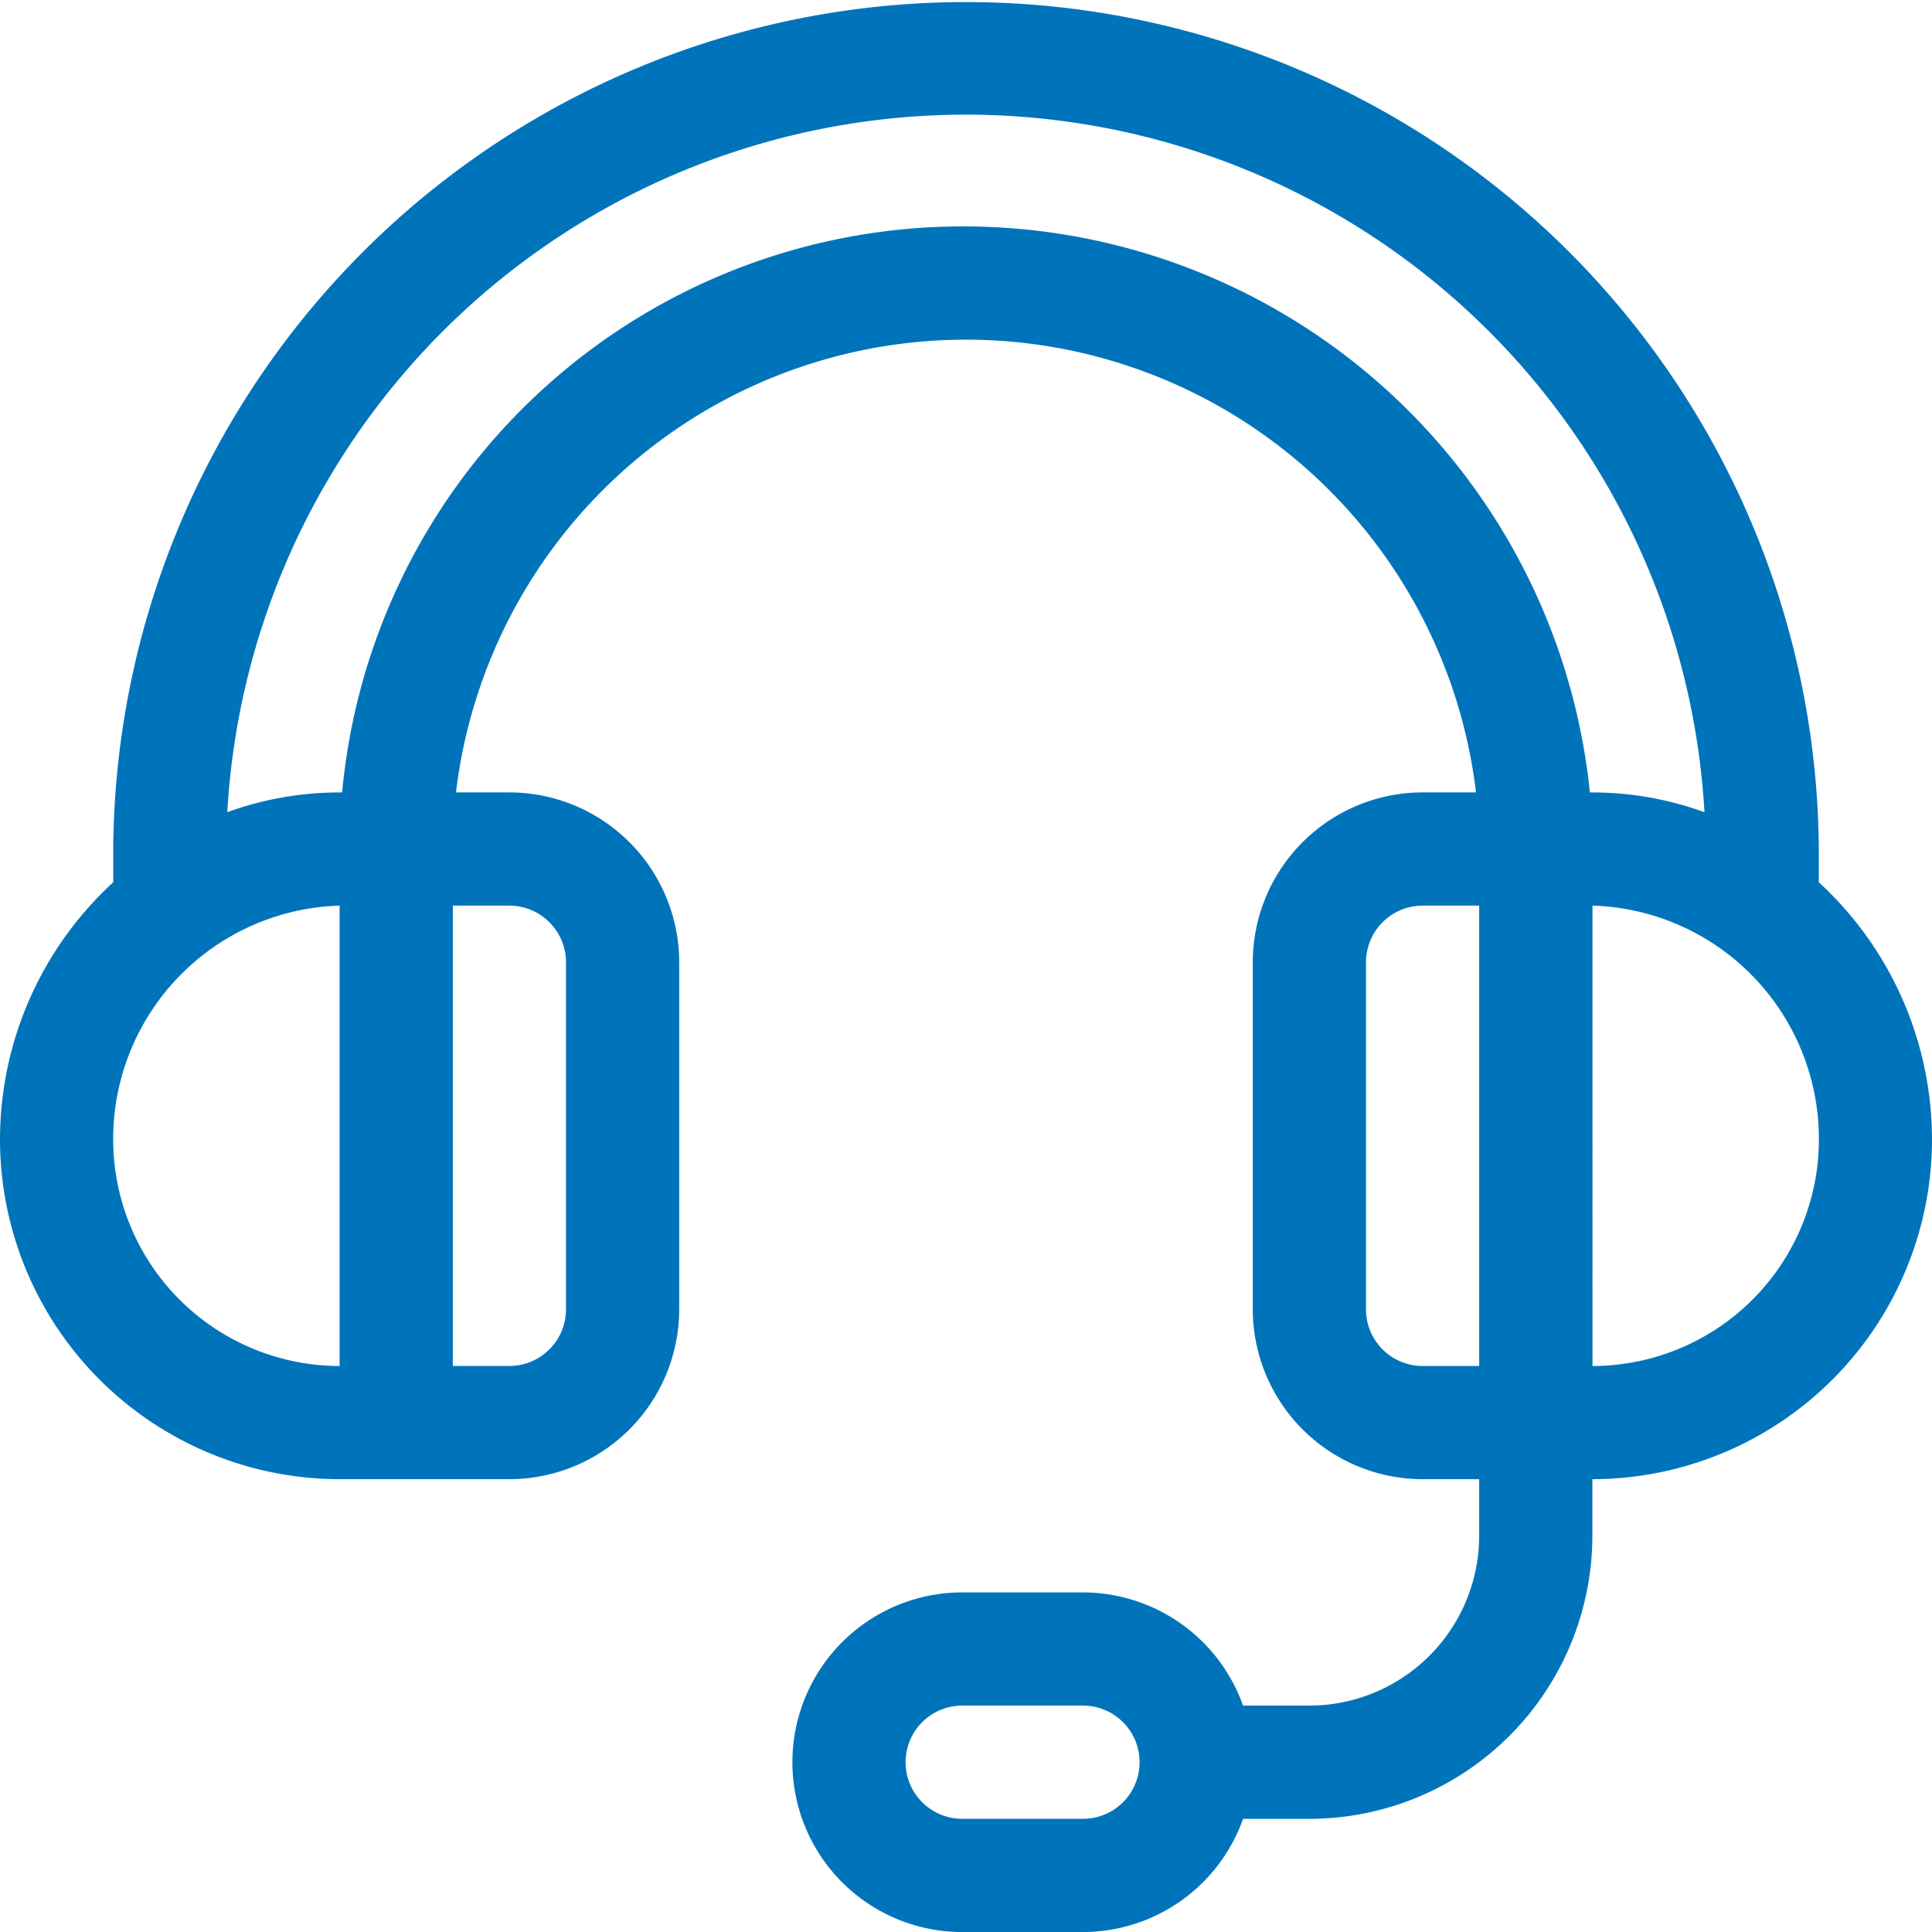 <svg xmlns="http://www.w3.org/2000/svg" width="48" height="48" viewBox="0 0 48 48">
  <g id="headset" transform="translate(13 17)">
    <g id="Grupo_2" data-name="Grupo 2" transform="translate(-13 -17)">
      <path id="Caminho_1" data-name="Caminho 1" d="M45.188,21.92v-.826a21.188,21.188,0,0,0-42.375,0v.826A8.683,8.683,0,0,0,0,28.313,8.447,8.447,0,0,0,8.437,36.75h4.219a4.224,4.224,0,0,0,4.219-4.219V23.906a4.224,4.224,0,0,0-4.219-4.219H11.329a12.761,12.761,0,0,1,25.342,0H35.344a4.224,4.224,0,0,0-4.219,4.219v8.625a4.224,4.224,0,0,0,4.219,4.219H36.75v1.406a4.224,4.224,0,0,1-4.219,4.219H30.883a4.226,4.226,0,0,0-3.977-2.812h-3a4.219,4.219,0,1,0,0,8.438h3a4.225,4.225,0,0,0,3.977-2.812h1.648a7.039,7.039,0,0,0,7.031-7.031V36.75A8.447,8.447,0,0,0,48,28.313,8.683,8.683,0,0,0,45.188,21.92ZM26.906,45.188h-3a1.406,1.406,0,0,1,0-2.813h3a1.406,1.406,0,1,1,0,2.813ZM8.437,33.938a5.631,5.631,0,0,1-5.625-5.625A5.8,5.8,0,0,1,8.437,22.5ZM12.656,22.5a1.408,1.408,0,0,1,1.406,1.406v8.625a1.408,1.408,0,0,1-1.406,1.406H11.25V22.5ZM36.75,33.938H35.344a1.408,1.408,0,0,1-1.406-1.406V23.906A1.408,1.408,0,0,1,35.344,22.5H36.75ZM39.5,19.688A15.648,15.648,0,0,0,23.906,5.625,15.489,15.489,0,0,0,8.5,19.688H8.437a8.141,8.141,0,0,0-2.79.491,18.38,18.38,0,0,1,36.7,0,8.143,8.143,0,0,0-2.789-.491Zm.065,14.25V22.5a5.8,5.8,0,0,1,5.625,5.813A5.631,5.631,0,0,1,39.563,33.938Z" transform="translate(0)" fill="#0074bb"/>
    </g>
  </g>
</svg>
